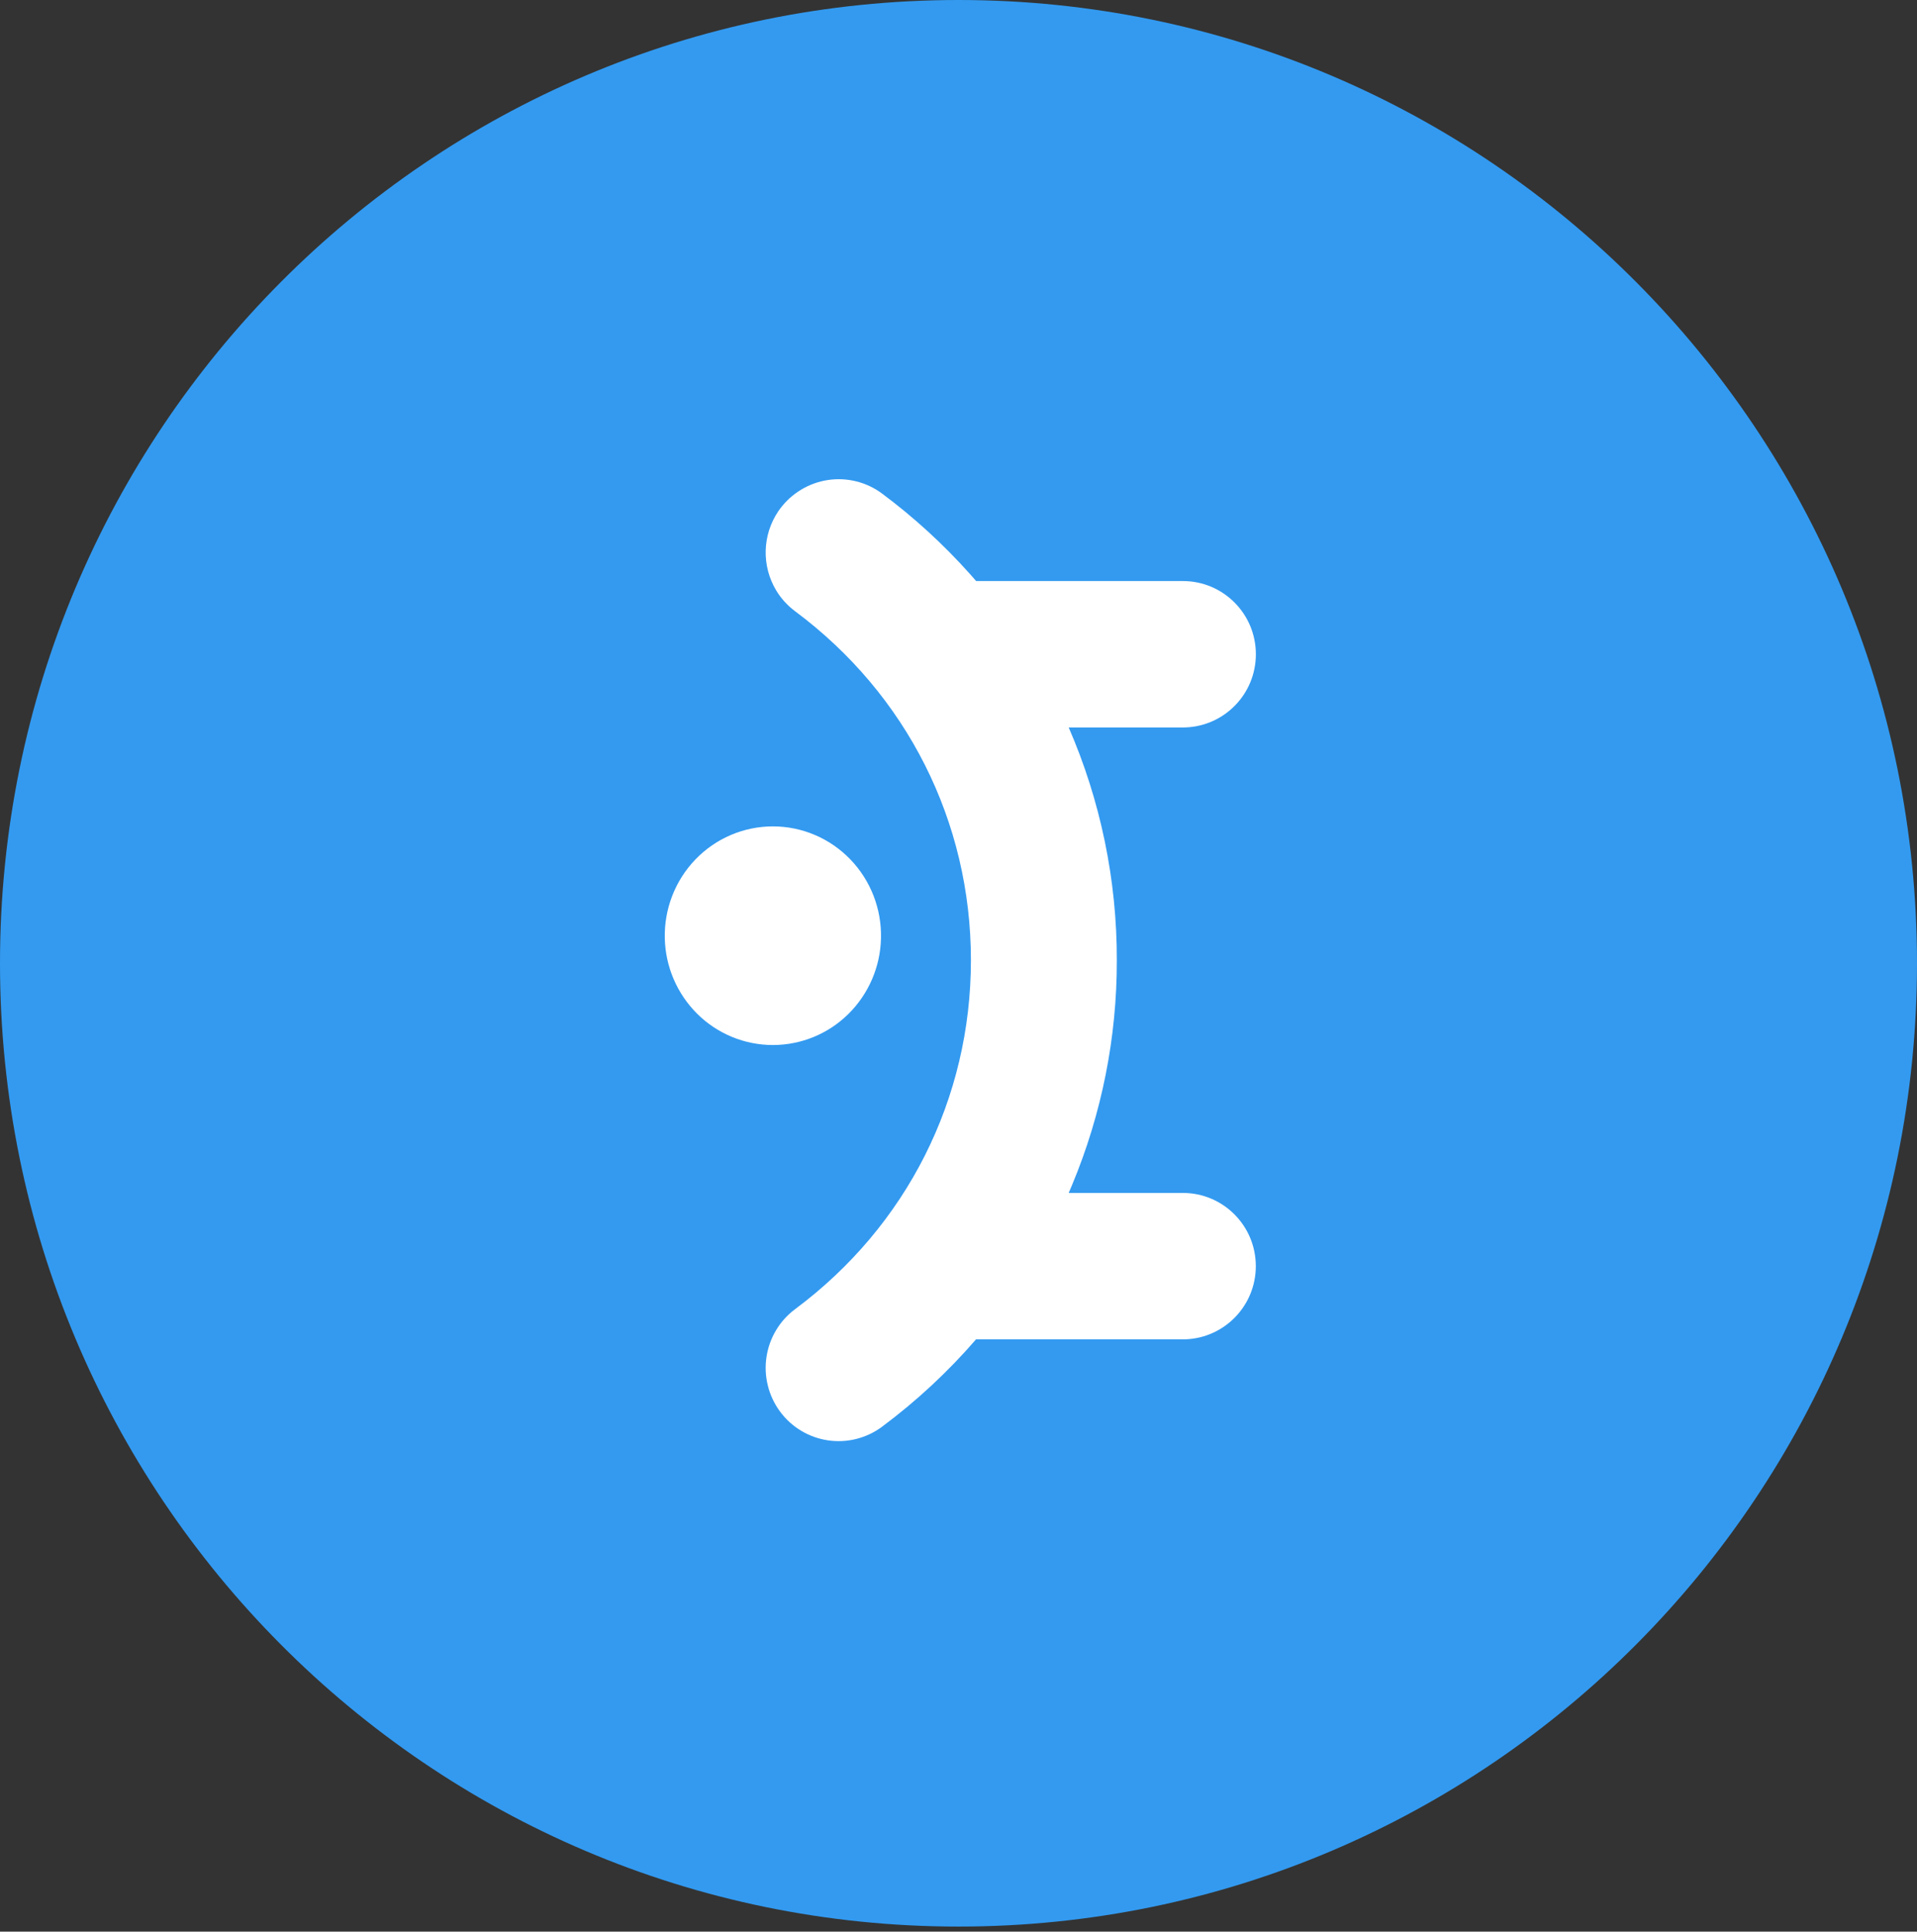 <?xml version="1.0" encoding="UTF-8"?>
<svg width="256px" height="258px" viewBox="0 0 256 258" version="1.1" xmlns="http://www.w3.org/2000/svg"
  preserveAspectRatio="xMidYMid">
  <rect x="0" y="0" width="256" height="258" fill="#333333" stroke="none"/>
  <title>Mantine</title>
  <g>
    <path
      d="M256,128.661 C256,57.604 198.693,0 128.002,0 C57.307,0 0,57.604 0,128.661 C0,199.717 57.307,257.323 128,257.323 C198.693,257.323 256,199.717 256,128.661 Z"
      fill="#339AF0"></path>
    <path
      d="M110.576,64.111 C113.132,63.732 115.732,64.387 117.803,65.932 C122.045,69.094 125.958,72.674 129.484,76.616 L130.357,77.609 L157.966,77.609 C163.351,77.609 167.711,81.983 167.711,87.386 C167.711,92.669 163.535,96.969 158.323,97.157 L157.966,97.164 L142.716,97.164 C146.977,106.973 149.164,117.557 149.142,128.251 C149.163,138.563 147.129,148.771 143.163,158.281 L142.715,159.335 L157.957,159.335 C163.343,159.335 167.704,163.711 167.704,169.113 C167.704,174.395 163.526,178.697 158.314,178.885 L157.957,178.892 L130.341,178.892 C126.594,183.223 122.387,187.135 117.795,190.558 C115.722,192.104 113.117,192.76 110.559,192.379 C108,191.999 105.699,190.614 104.165,188.531 C103.404,187.5 102.853,186.327 102.542,185.08 C101.913,182.563 102.307,179.899 103.638,177.671 C104.294,176.572 105.161,175.614 106.189,174.852 C121.098,163.744 129.658,146.761 129.658,128.249 C129.658,109.738 121.098,92.755 106.189,81.647 C105.16,80.885 104.292,79.927 103.635,78.828 C101.683,75.549 101.808,71.451 103.922,68.306 L104.165,67.96 C105.715,65.88 108.017,64.496 110.576,64.111 Z M108.821,111.522 C110.599,112.28 112.207,113.387 113.549,114.779 C114.896,116.176 115.952,117.827 116.654,119.636 C117.358,121.451 117.696,123.386 117.649,125.332 C117.561,129.134 116.002,132.753 113.299,135.428 C110.615,138.084 106.992,139.576 103.215,139.58 C99.437,139.577 95.813,138.085 93.127,135.428 C90.425,132.753 88.866,129.134 88.778,125.332 C88.731,123.386 89.071,121.45 89.776,119.636 C90.478,117.827 91.534,116.176 92.881,114.779 C94.223,113.388 95.83,112.28 97.607,111.522 C101.189,109.996 105.239,109.996 108.821,111.522 Z"
      fill="#FFFFFF"></path>
  </g>
</svg>